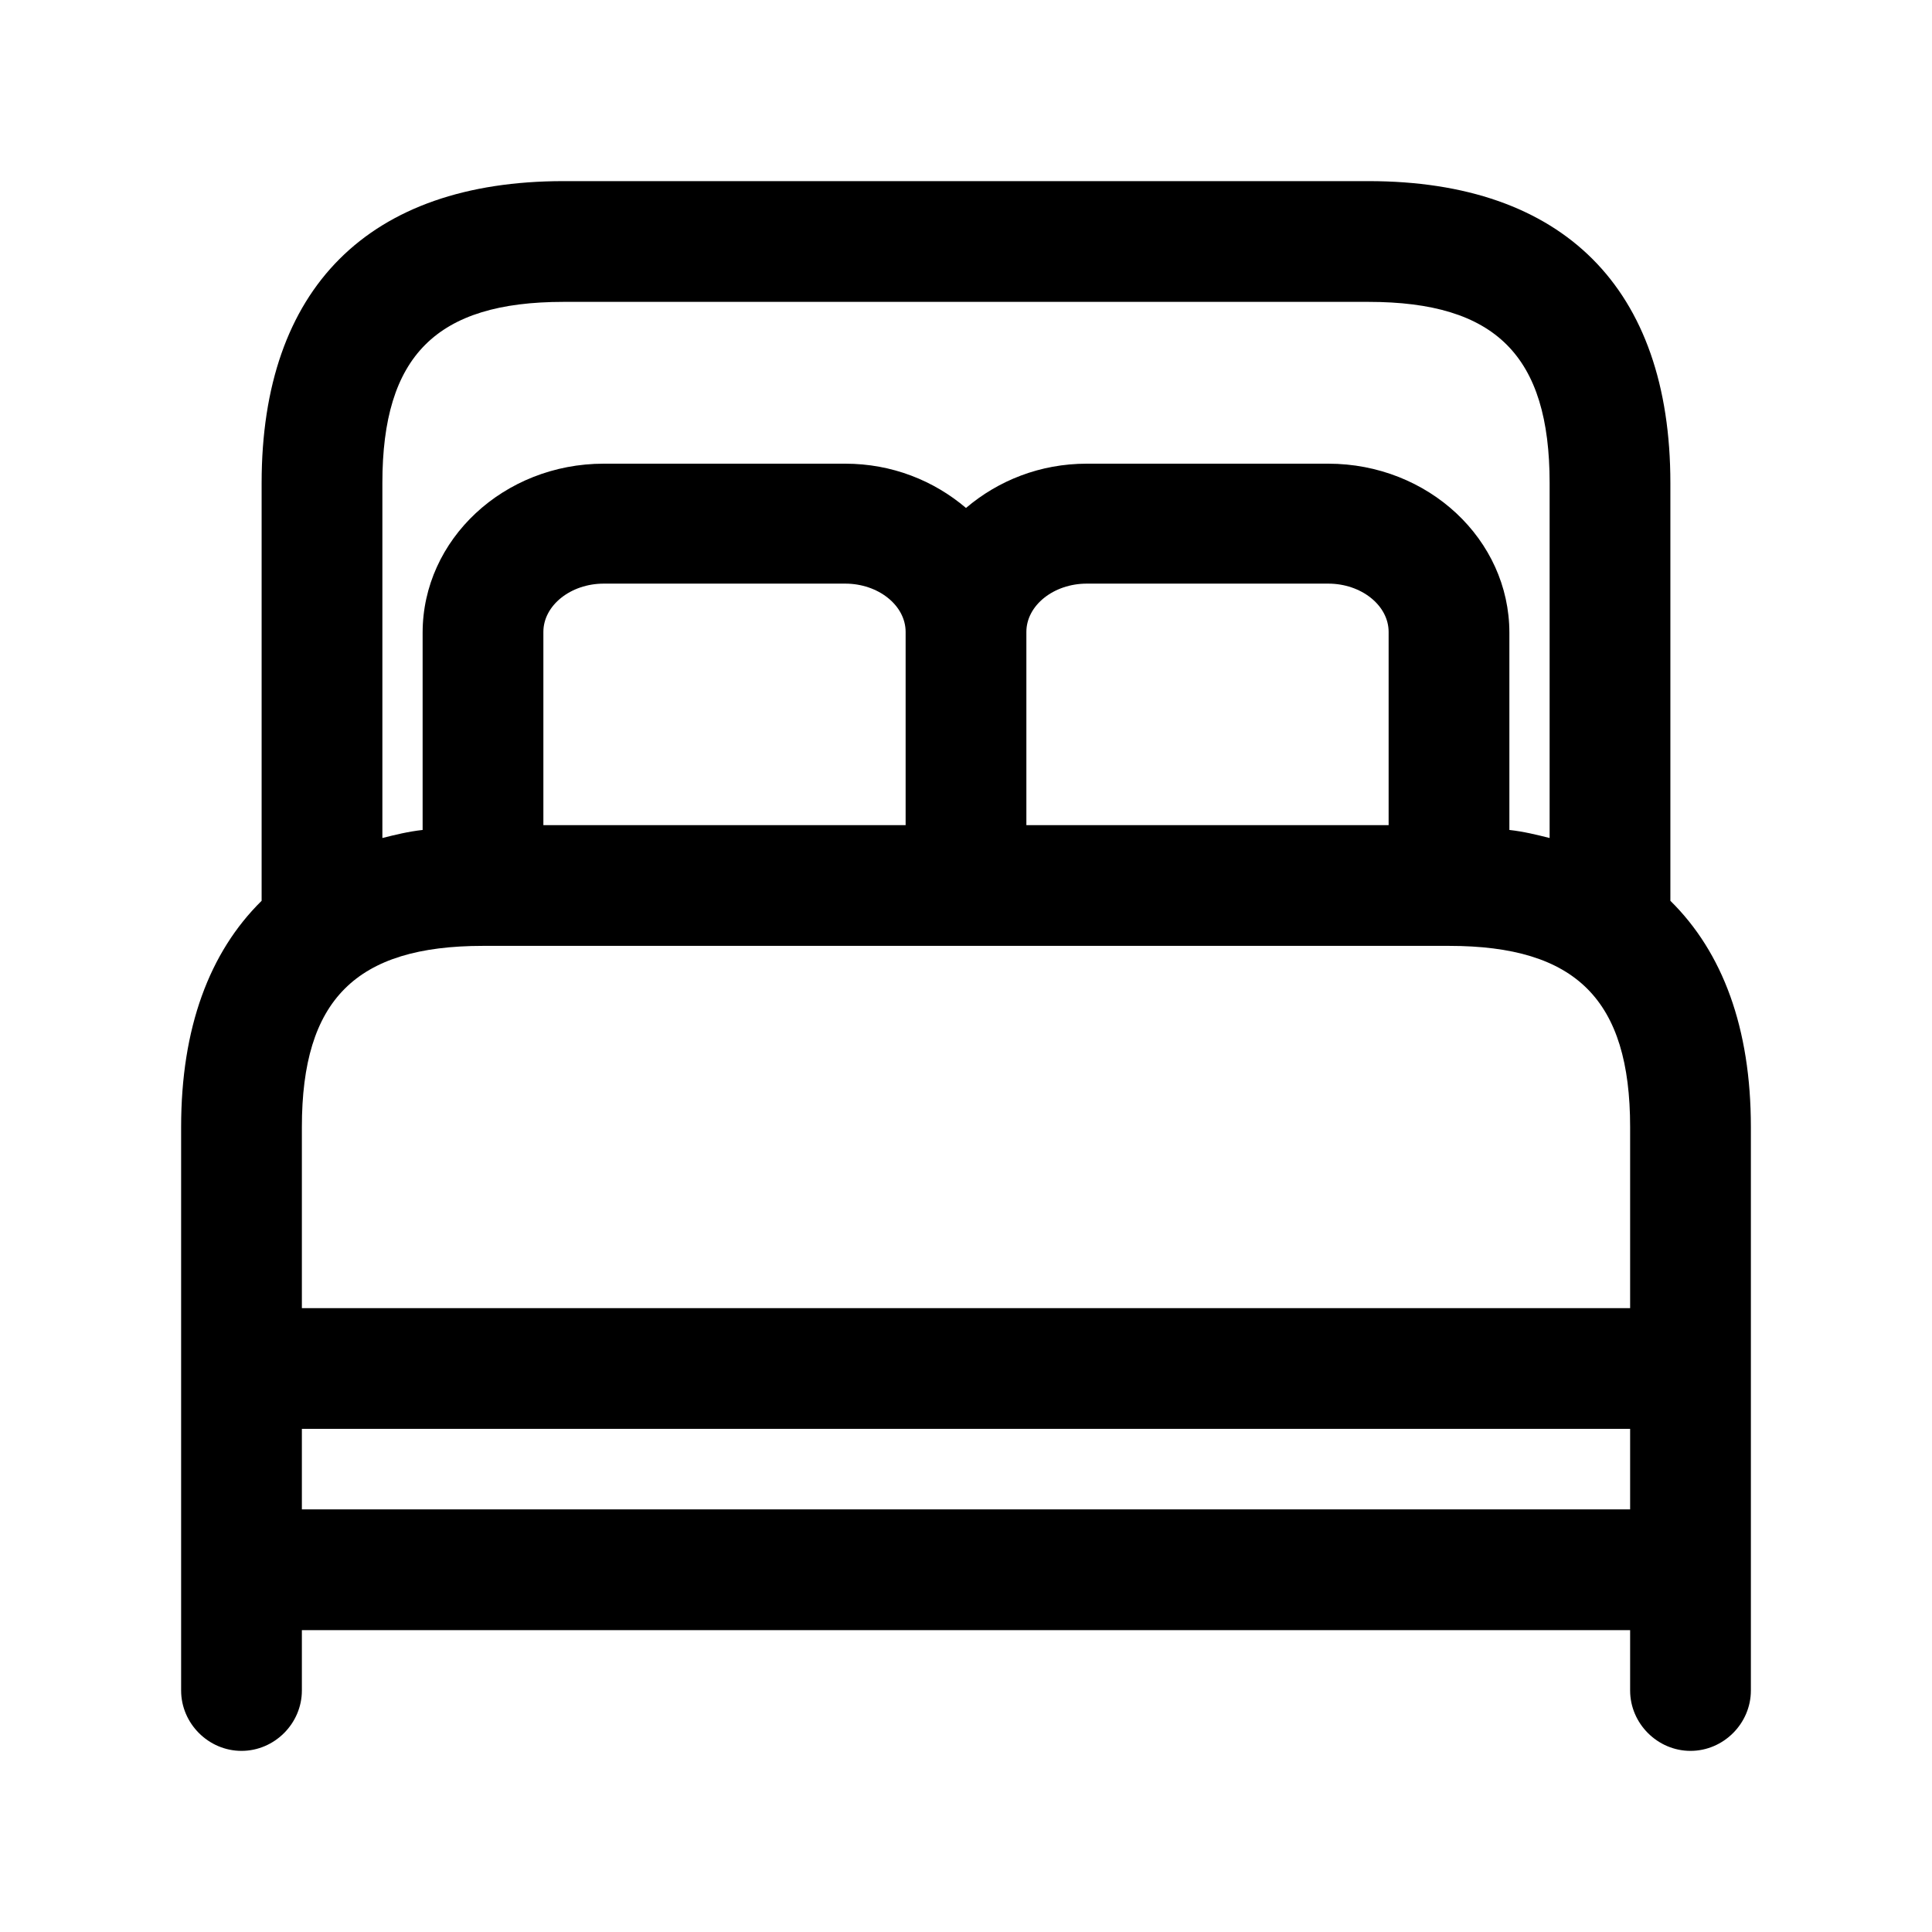 <svg width="24" height="24" viewBox="0 0 24 24" fill="none" xmlns="http://www.w3.org/2000/svg">
<path d="M21.75 17V14C21.75 12.77 21.4 11.83 20.75 11.19V6C20.75 3.58 19.42 2.25 17 2.25H7C4.58 2.25 3.25 3.58 3.25 6V11.19C2.6 11.83 2.25 12.77 2.25 14V17V19.5V21C2.25 21.41 2.59 21.75 3 21.75C3.41 21.75 3.75 21.41 3.75 21V20.25H20.25V21C20.25 21.41 20.59 21.75 21 21.75C21.41 21.75 21.75 21.41 21.75 21V17ZM4.75 6C4.75 4.42 5.42 3.75 7 3.75H17C18.58 3.75 19.25 4.42 19.25 6V10.41C19.09 10.37 18.93 10.33 18.75 10.31V7.86C18.75 6.7 17.74 5.76 16.5 5.76H13.5C12.92 5.76 12.4 5.97 12 6.31C11.6 5.97 11.08 5.76 10.5 5.76H7.5C6.26 5.76 5.25 6.7 5.25 7.86V10.31C5.07 10.33 4.91 10.37 4.75 10.41V6ZM17.25 7.85V10.25H12.75V7.85C12.75 7.52 13.09 7.25 13.5 7.25H16.5C16.91 7.25 17.25 7.52 17.25 7.85ZM11.25 7.85V10.25H6.75V7.85C6.75 7.52 7.09 7.25 7.5 7.25H10.5C10.91 7.25 11.25 7.52 11.25 7.85ZM3.75 16.25V14C3.75 12.42 4.42 11.75 6 11.75H18C19.58 11.75 20.25 12.42 20.25 14V16.25H3.75ZM20.25 18.75H3.75V17.75H20.25V18.75Z" fill="black"/>
</svg>
